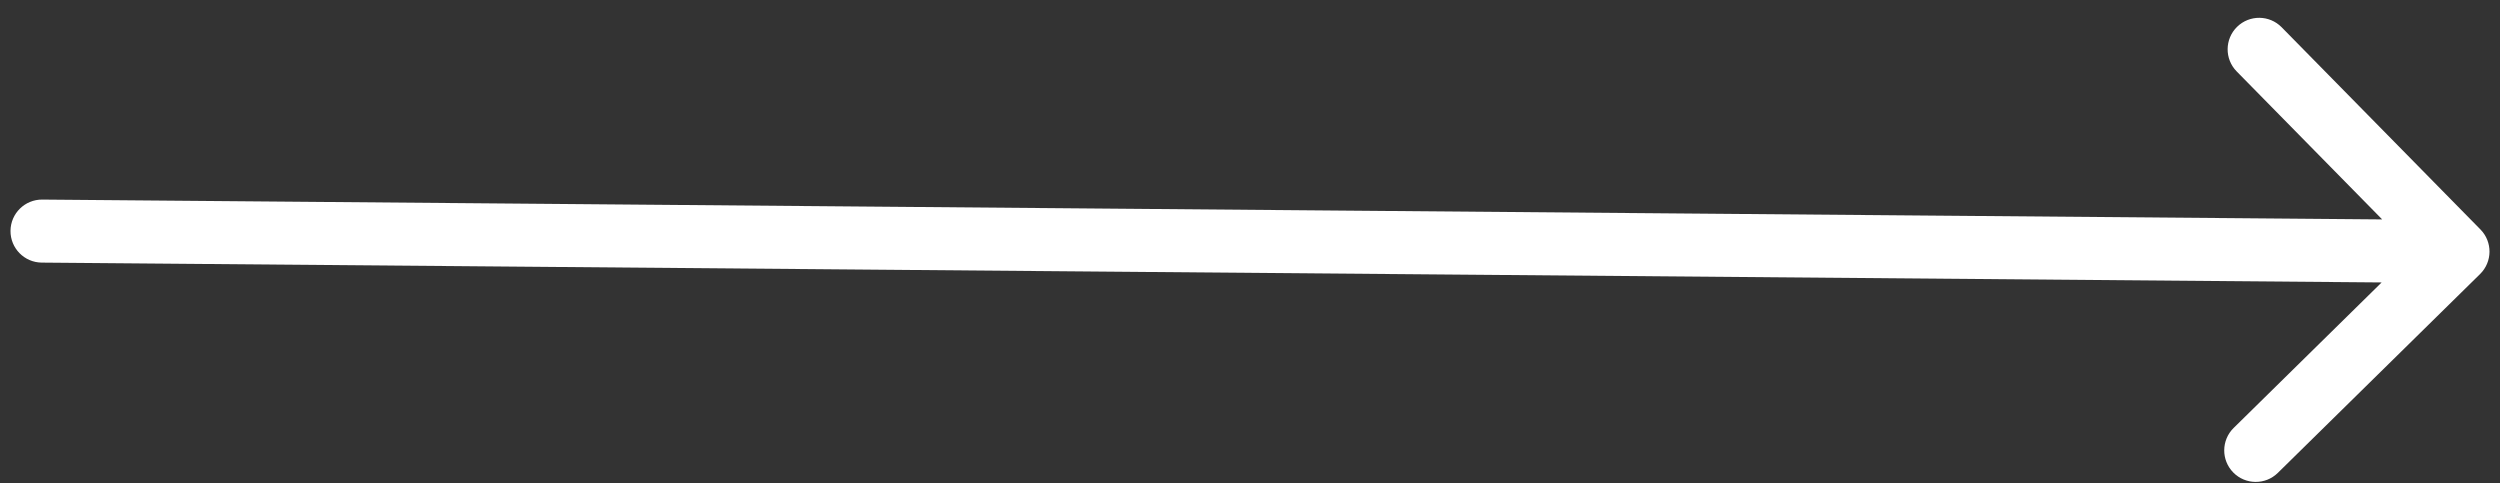 <svg width="119" height="23" viewBox="0 0 119 23" fill="none" xmlns="http://www.w3.org/2000/svg">
<rect x="0" y="0" width="119" height="23" fill="#333333" stroke="none"/>
<path d="M2.013 9.5C1.184 9.493 0.507 10.159 0.5 10.987C0.493 11.816 1.159 12.493 1.987 12.5L2.013 9.5ZM118.052 13.044C118.643 12.463 118.651 11.514 118.07 10.923L108.605 1.296C108.024 0.706 107.075 0.698 106.484 1.278C105.893 1.859 105.885 2.809 106.466 3.4L114.879 11.957L106.322 20.37C105.731 20.951 105.723 21.9 106.304 22.491C106.885 23.082 107.835 23.09 108.425 22.509L118.052 13.044ZM1.987 12.5L116.988 13.475L117.013 10.475L2.013 9.5L1.987 12.5Z" fill="white"/>
</svg>
